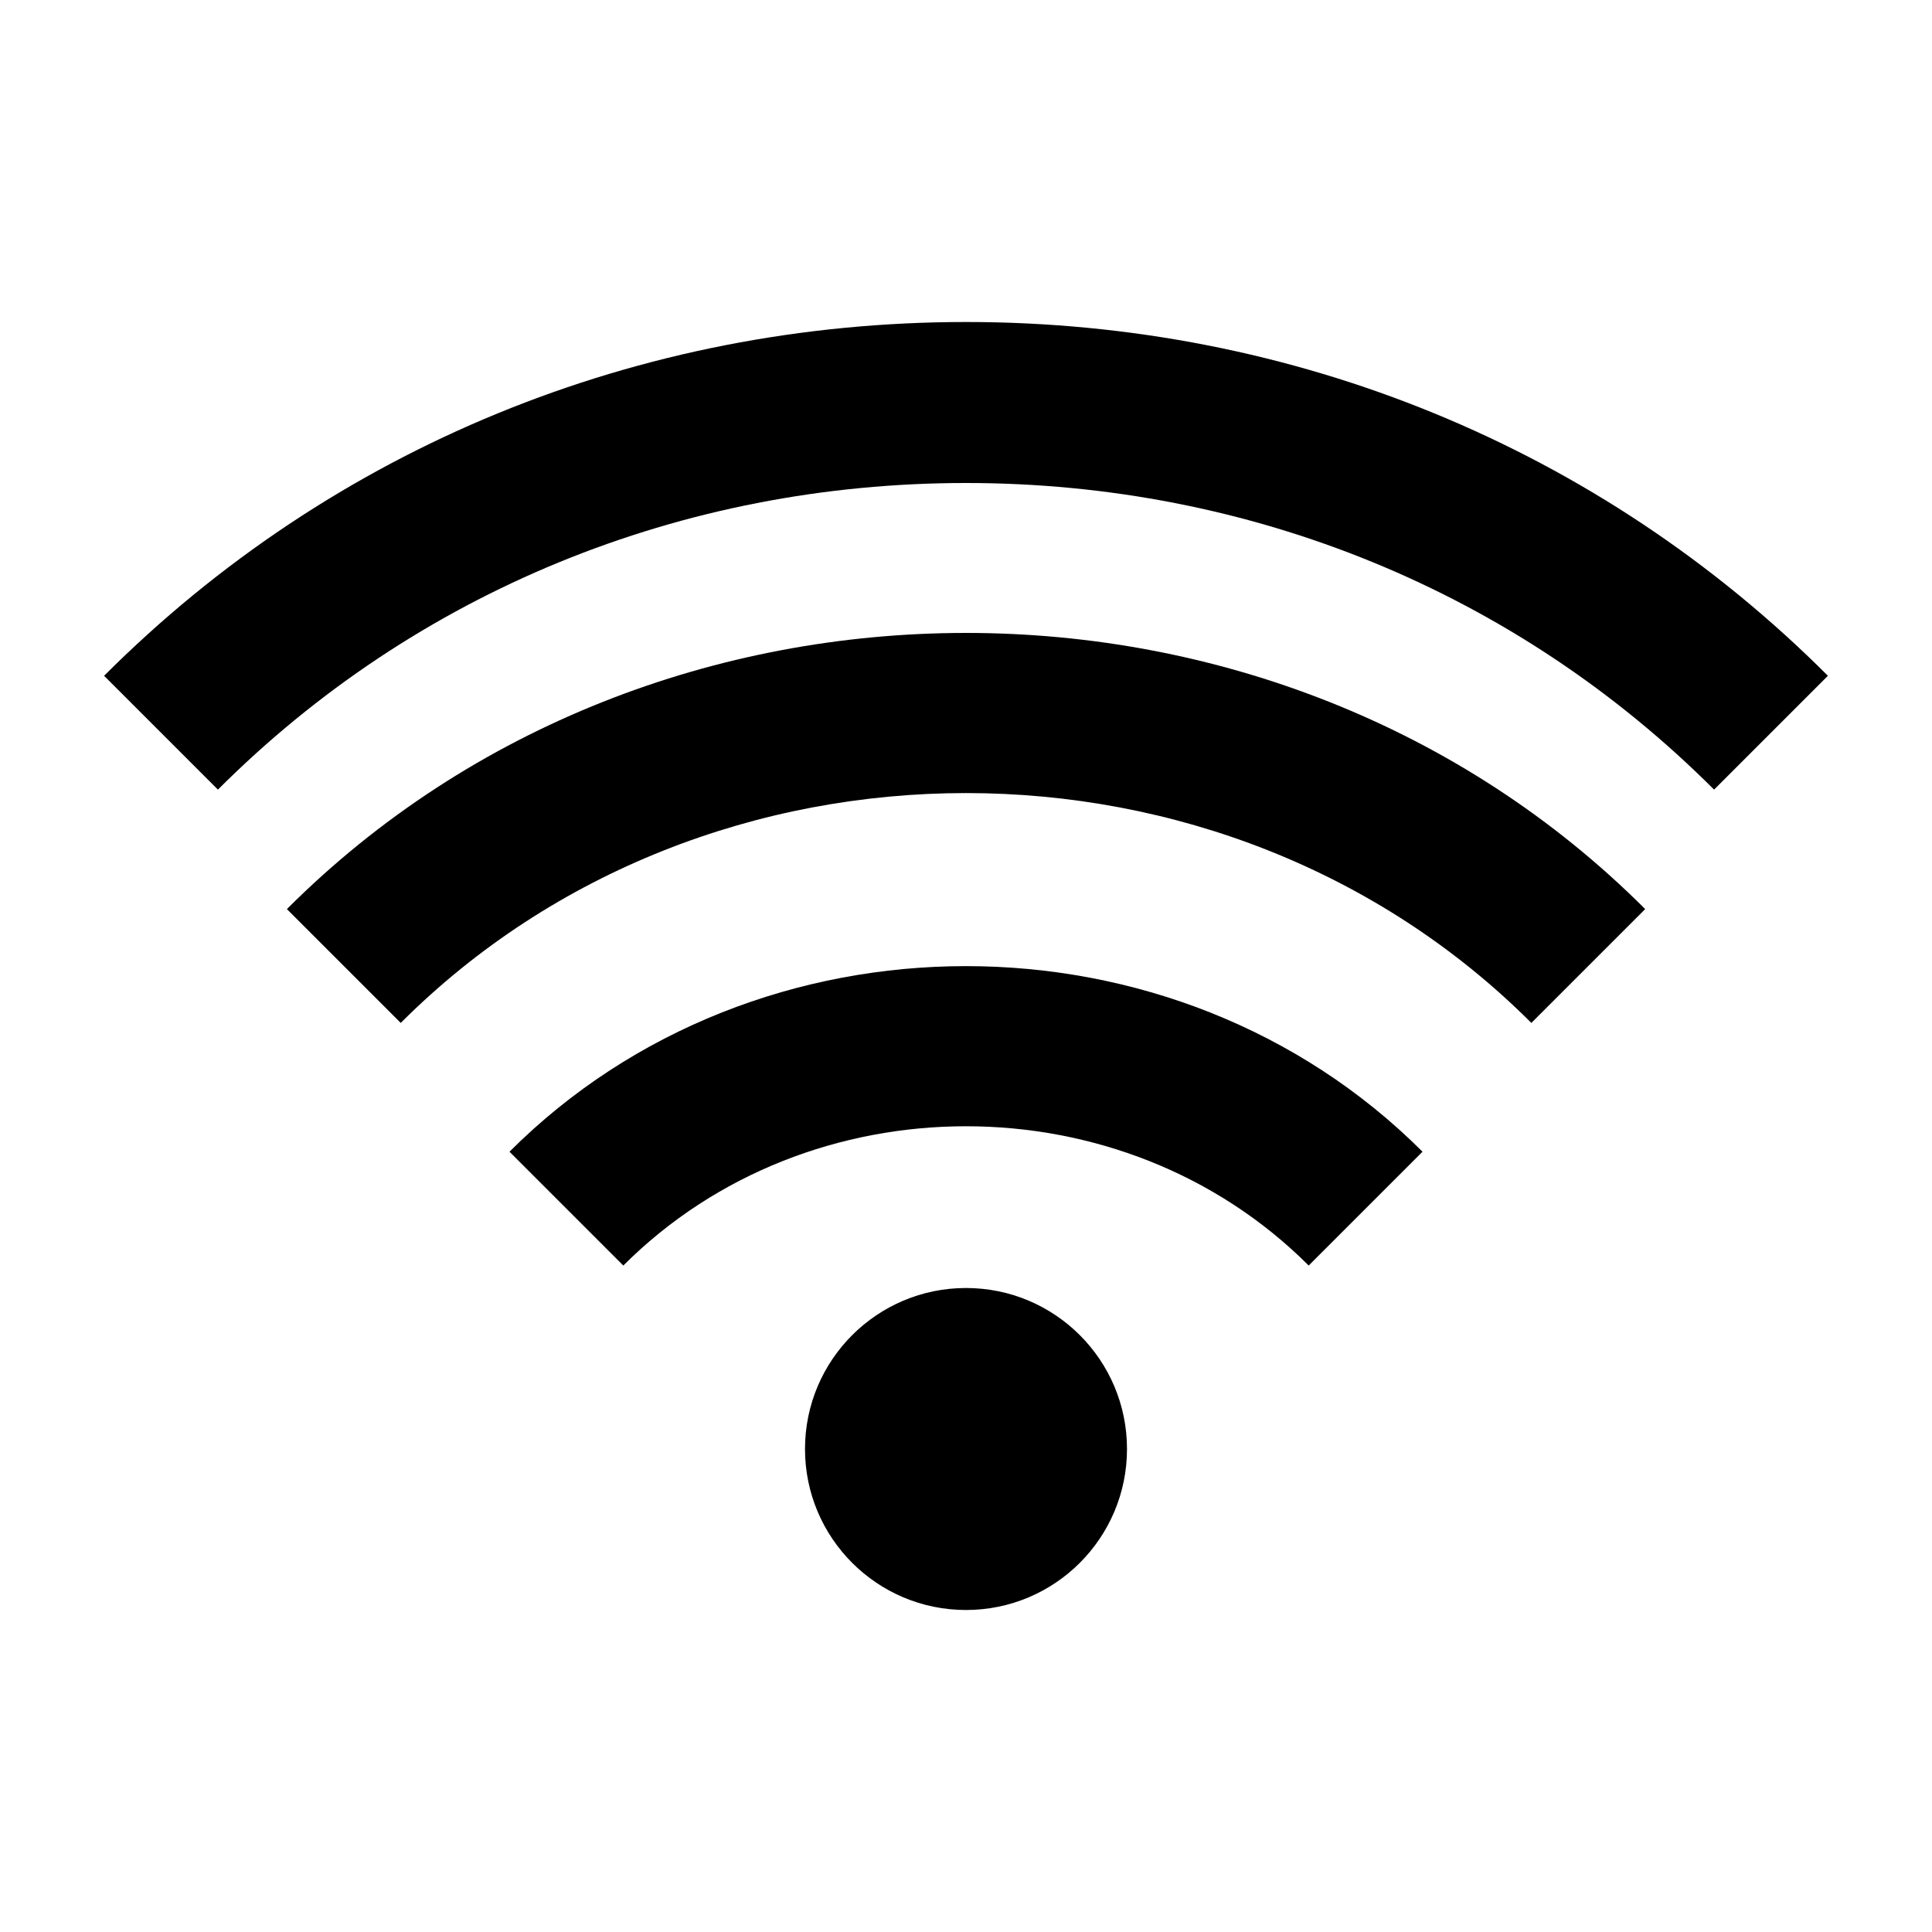<svg width="48" height="48" viewBox="0 0 48 48" fill="none" xmlns="http://www.w3.org/2000/svg">
<path d="M24 12C31.074 12 37.674 14.706 42.586 19.618L45.414 16.79C39.748 11.122 32.142 8 24 8C15.858 8.002 8.252 11.122 2.586 16.79L5.414 19.618C10.326 14.706 16.926 12 24 12ZM35.342 28.614C29.194 22.466 18.806 22.466 12.658 28.614L15.486 31.442C20.1 26.828 27.9 26.828 32.514 31.442L35.342 28.614Z" fill="black"/>
<path d="M40.874 22.586C31.73 13.438 16.272 13.438 7.128 22.586L9.956 25.414C17.57 17.8 30.432 17.8 38.046 25.414L40.874 22.586Z" fill="black"/>
<path d="M24 40C26.209 40 28 38.209 28 36C28 33.791 26.209 32 24 32C21.791 32 20 33.791 20 36C20 38.209 21.791 40 24 40Z" fill="black"/>
</svg>
